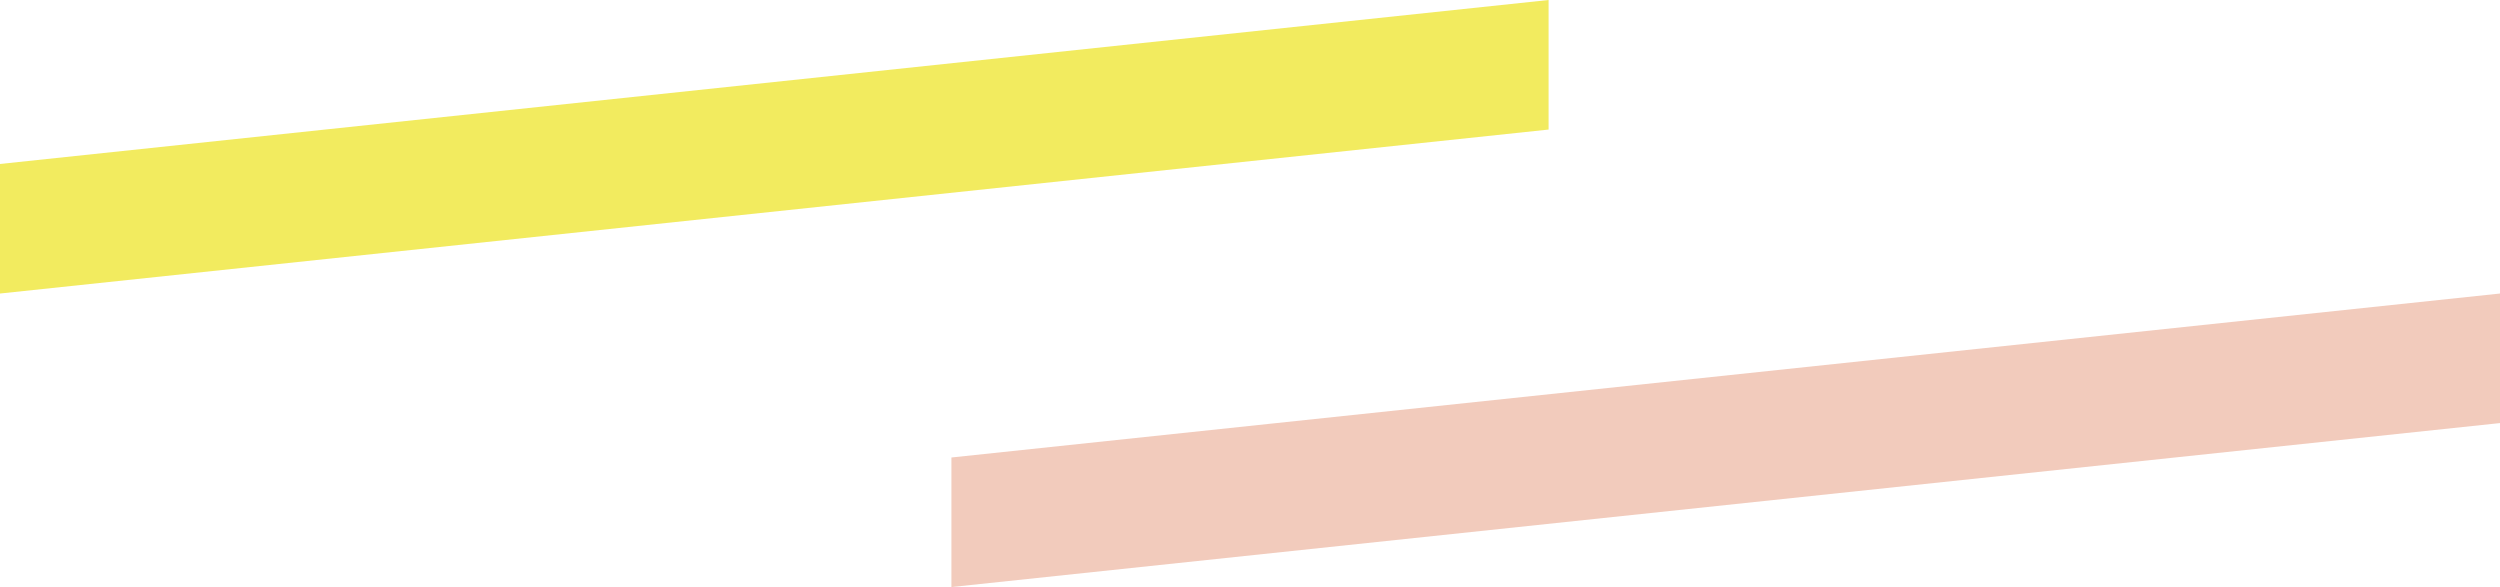 <?xml version="1.0" encoding="utf-8"?>
<!-- Generator: Adobe Illustrator 27.9.0, SVG Export Plug-In . SVG Version: 6.00 Build 0)  -->
<svg version="1.1" id="Layer_1" xmlns="http://www.w3.org/2000/svg" xmlns:xlink="http://www.w3.org/1999/xlink" x="0px" y="0px"
	 viewBox="0 0 247 58" style="enable-background:new 0 0 247 58;" xml:space="preserve">
<style type="text/css">
	.st0{fill:#F2EB5F;}
	.st1{fill:#F2CBBC;}
</style>
<path class="st0" d="M0,29l153-16.2V0L0,16.2V29z"/>
<path class="st1" d="M94,58l153-16.2V29L94,45.2V58z"/>
</svg>
